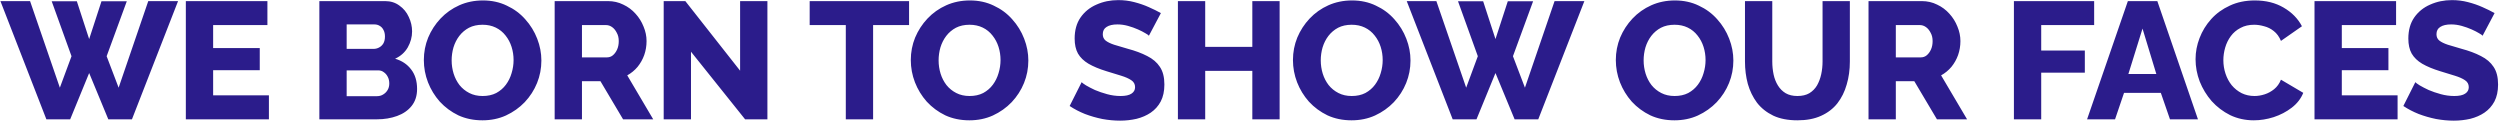 <svg width="901" height="44" viewBox="0 0 901 44" fill="none" xmlns="http://www.w3.org/2000/svg">
<path d="M18.634 0.46H27.694L32.134 14.08L36.574 0.46H45.694L38.434 20.26L42.754 31.6L53.434 0.4H64.174L47.554 43H39.034L32.134 26.32L25.294 43H16.714L0.154 0.4H10.834L21.574 31.6L25.774 20.26L18.634 0.46ZM96.915 34.36V43H66.975V0.4H96.375V9.04H76.815V17.32H93.615V25.3H76.815V34.36H96.915ZM150.317 32.08C150.317 34.52 149.657 36.56 148.337 38.2C147.057 39.8 145.317 41 143.117 41.8C140.917 42.6 138.497 43 135.857 43H115.097V0.4H138.797C140.797 0.4 142.517 0.94 143.957 2.02C145.437 3.06 146.557 4.42 147.317 6.1C148.117 7.78 148.517 9.52 148.517 11.32C148.517 13.32 147.997 15.24 146.957 17.08C145.917 18.88 144.397 20.24 142.397 21.16C144.837 21.88 146.757 23.16 148.157 25C149.597 26.84 150.317 29.2 150.317 32.08ZM140.297 30.1C140.297 29.18 140.117 28.38 139.757 27.7C139.397 26.98 138.917 26.42 138.317 26.02C137.757 25.58 137.077 25.36 136.277 25.36H124.937V34.66H135.857C136.697 34.66 137.437 34.46 138.077 34.06C138.757 33.66 139.297 33.12 139.697 32.44C140.097 31.76 140.297 30.98 140.297 30.1ZM124.937 8.8V17.62H134.597C135.317 17.62 135.977 17.46 136.577 17.14C137.217 16.82 137.737 16.34 138.137 15.7C138.537 15.02 138.737 14.18 138.737 13.18C138.737 12.22 138.557 11.42 138.197 10.78C137.877 10.14 137.437 9.66 136.877 9.34C136.317 8.98 135.677 8.8 134.957 8.8H124.937ZM173.873 43.36C170.673 43.36 167.773 42.76 165.173 41.56C162.613 40.32 160.393 38.68 158.513 36.64C156.673 34.56 155.253 32.24 154.253 29.68C153.253 27.08 152.753 24.4 152.753 21.64C152.753 18.8 153.273 16.1 154.313 13.54C155.393 10.98 156.873 8.7 158.753 6.7C160.673 4.66 162.933 3.06 165.533 1.9C168.133 0.74 170.973 0.16 174.053 0.16C177.213 0.16 180.073 0.78 182.633 2.02C185.233 3.22 187.453 4.86 189.293 6.94C191.173 9.02 192.613 11.36 193.613 13.96C194.613 16.52 195.113 19.14 195.113 21.82C195.113 24.66 194.593 27.36 193.553 29.92C192.513 32.48 191.033 34.78 189.113 36.82C187.193 38.82 184.933 40.42 182.333 41.62C179.773 42.78 176.953 43.36 173.873 43.36ZM162.773 21.76C162.773 23.4 163.013 25 163.493 26.56C163.973 28.08 164.673 29.44 165.593 30.64C166.553 31.84 167.733 32.8 169.133 33.52C170.533 34.24 172.133 34.6 173.933 34.6C175.813 34.6 177.453 34.24 178.853 33.52C180.253 32.76 181.413 31.76 182.333 30.52C183.253 29.28 183.933 27.9 184.373 26.38C184.853 24.82 185.093 23.24 185.093 21.64C185.093 20 184.853 18.42 184.373 16.9C183.893 15.38 183.173 14.02 182.213 12.82C181.253 11.58 180.073 10.62 178.673 9.94C177.273 9.26 175.693 8.92 173.933 8.92C172.053 8.92 170.413 9.28 169.013 10C167.653 10.72 166.493 11.7 165.533 12.94C164.613 14.14 163.913 15.52 163.433 17.08C162.993 18.6 162.773 20.16 162.773 21.76ZM199.899 43V0.4H219.099C221.099 0.4 222.939 0.82 224.619 1.66C226.339 2.46 227.819 3.56 229.059 4.96C230.299 6.32 231.259 7.86 231.939 9.58C232.659 11.3 233.019 13.04 233.019 14.8C233.019 16.56 232.739 18.24 232.179 19.84C231.619 21.4 230.819 22.82 229.779 24.1C228.739 25.34 227.499 26.36 226.059 27.16L235.419 43H224.559L216.399 29.26H209.739V43H199.899ZM209.739 20.68H218.739C219.539 20.68 220.239 20.44 220.839 19.96C221.479 19.44 221.999 18.74 222.399 17.86C222.799 16.98 222.999 15.96 222.999 14.8C222.999 13.64 222.759 12.64 222.279 11.8C221.839 10.92 221.279 10.24 220.599 9.76C219.919 9.28 219.199 9.04 218.439 9.04H209.739V20.68ZM249.034 18.64V43H239.194V0.4H246.994L266.734 25.48V0.4H276.574V43H268.534L249.034 18.64ZM327.627 9.04H314.667V43H304.827V9.04H291.807V0.4H327.627V9.04ZM349.373 43.36C346.173 43.36 343.273 42.76 340.673 41.56C338.113 40.32 335.893 38.68 334.013 36.64C332.173 34.56 330.753 32.24 329.753 29.68C328.753 27.08 328.253 24.4 328.253 21.64C328.253 18.8 328.773 16.1 329.813 13.54C330.893 10.98 332.373 8.7 334.253 6.7C336.173 4.66 338.433 3.06 341.033 1.9C343.633 0.74 346.473 0.16 349.553 0.16C352.713 0.16 355.573 0.78 358.133 2.02C360.733 3.22 362.953 4.86 364.793 6.94C366.673 9.02 368.113 11.36 369.113 13.96C370.113 16.52 370.613 19.14 370.613 21.82C370.613 24.66 370.093 27.36 369.053 29.92C368.013 32.48 366.533 34.78 364.613 36.82C362.693 38.82 360.433 40.42 357.833 41.62C355.273 42.78 352.453 43.36 349.373 43.36ZM338.273 21.76C338.273 23.4 338.513 25 338.993 26.56C339.473 28.08 340.173 29.44 341.093 30.64C342.053 31.84 343.233 32.8 344.633 33.52C346.033 34.24 347.633 34.6 349.433 34.6C351.313 34.6 352.953 34.24 354.353 33.52C355.753 32.76 356.913 31.76 357.833 30.52C358.753 29.28 359.433 27.9 359.873 26.38C360.353 24.82 360.593 23.24 360.593 21.64C360.593 20 360.353 18.42 359.873 16.9C359.393 15.38 358.673 14.02 357.713 12.82C356.753 11.58 355.573 10.62 354.173 9.94C352.773 9.26 351.193 8.92 349.433 8.92C347.553 8.92 345.913 9.28 344.513 10C343.153 10.72 341.993 11.7 341.033 12.94C340.113 14.14 339.413 15.52 338.933 17.08C338.493 18.6 338.273 20.16 338.273 21.76ZM414.063 12.88C413.943 12.68 413.523 12.38 412.803 11.98C412.083 11.54 411.183 11.08 410.103 10.6C409.023 10.12 407.843 9.7 406.563 9.34C405.283 8.98 404.003 8.8 402.723 8.8C401.043 8.8 399.743 9.1 398.823 9.7C397.903 10.26 397.443 11.14 397.443 12.34C397.443 13.3 397.783 14.06 398.463 14.62C399.183 15.18 400.203 15.68 401.523 16.12C402.843 16.52 404.463 17 406.383 17.56C409.103 18.28 411.463 19.16 413.463 20.2C415.463 21.2 416.983 22.5 418.023 24.1C419.103 25.7 419.643 27.82 419.643 30.46C419.643 32.86 419.203 34.9 418.323 36.58C417.443 38.22 416.243 39.56 414.723 40.6C413.243 41.6 411.543 42.34 409.623 42.82C407.703 43.26 405.723 43.48 403.683 43.48C401.603 43.48 399.463 43.28 397.263 42.88C395.103 42.44 393.023 41.84 391.023 41.08C389.023 40.28 387.183 39.32 385.503 38.2L389.823 29.62C389.983 29.82 390.503 30.2 391.383 30.76C392.263 31.28 393.343 31.84 394.623 32.44C395.943 33 397.403 33.5 399.003 33.94C400.603 34.38 402.223 34.6 403.863 34.6C405.623 34.6 406.923 34.32 407.763 33.76C408.643 33.2 409.083 32.42 409.083 31.42C409.083 30.34 408.623 29.5 407.703 28.9C406.823 28.3 405.603 27.76 404.043 27.28C402.523 26.8 400.763 26.26 398.763 25.66C396.163 24.86 394.003 23.96 392.283 22.96C390.603 21.96 389.343 20.74 388.503 19.3C387.703 17.86 387.303 16.06 387.303 13.9C387.303 10.9 388.003 8.38 389.403 6.34C390.843 4.26 392.763 2.7 395.163 1.66C397.563 0.58 400.183 0.04 403.023 0.04C405.023 0.04 406.943 0.28 408.783 0.76C410.663 1.24 412.403 1.84 414.003 2.56C415.643 3.28 417.103 4 418.383 4.72L414.063 12.88ZM461.177 0.4V43H451.337V25.54H434.357V43H424.517V0.4H434.357V16.9H451.337V0.4H461.177ZM487.101 43.36C483.901 43.36 481.001 42.76 478.401 41.56C475.841 40.32 473.621 38.68 471.741 36.64C469.901 34.56 468.481 32.24 467.481 29.68C466.481 27.08 465.981 24.4 465.981 21.64C465.981 18.8 466.501 16.1 467.541 13.54C468.621 10.98 470.101 8.7 471.981 6.7C473.901 4.66 476.161 3.06 478.761 1.9C481.361 0.74 484.201 0.16 487.281 0.16C490.441 0.16 493.301 0.78 495.861 2.02C498.461 3.22 500.681 4.86 502.521 6.94C504.401 9.02 505.841 11.36 506.841 13.96C507.841 16.52 508.341 19.14 508.341 21.82C508.341 24.66 507.821 27.36 506.781 29.92C505.741 32.48 504.261 34.78 502.341 36.82C500.421 38.82 498.161 40.42 495.561 41.62C493.001 42.78 490.181 43.36 487.101 43.36ZM476.001 21.76C476.001 23.4 476.241 25 476.721 26.56C477.201 28.08 477.901 29.44 478.821 30.64C479.781 31.84 480.961 32.8 482.361 33.52C483.761 34.24 485.361 34.6 487.161 34.6C489.041 34.6 490.681 34.24 492.081 33.52C493.481 32.76 494.641 31.76 495.561 30.52C496.481 29.28 497.161 27.9 497.601 26.38C498.081 24.82 498.321 23.24 498.321 21.64C498.321 20 498.081 18.42 497.601 16.9C497.121 15.38 496.401 14.02 495.441 12.82C494.481 11.58 493.301 10.62 491.901 9.94C490.501 9.26 488.921 8.92 487.161 8.92C485.281 8.92 483.641 9.28 482.241 10C480.881 10.72 479.721 11.7 478.761 12.94C477.841 14.14 477.141 15.52 476.661 17.08C476.221 18.6 476.001 20.16 476.001 21.76ZM525.468 0.46H534.528L538.968 14.08L543.408 0.46H552.528L545.268 20.26L549.588 31.6L560.268 0.4H571.008L554.388 43H545.868L538.968 26.32L532.128 43H523.548L506.988 0.4H517.668L528.408 31.6L532.608 20.26L525.468 0.46ZM603.463 43.36C600.263 43.36 597.363 42.76 594.763 41.56C592.203 40.32 589.983 38.68 588.103 36.64C586.263 34.56 584.843 32.24 583.843 29.68C582.843 27.08 582.343 24.4 582.343 21.64C582.343 18.8 582.863 16.1 583.903 13.54C584.983 10.98 586.463 8.7 588.343 6.7C590.263 4.66 592.523 3.06 595.123 1.9C597.723 0.74 600.563 0.16 603.643 0.16C606.803 0.16 609.663 0.78 612.223 2.02C614.823 3.22 617.043 4.86 618.883 6.94C620.763 9.02 622.203 11.36 623.203 13.96C624.203 16.52 624.703 19.14 624.703 21.82C624.703 24.66 624.183 27.36 623.143 29.92C622.103 32.48 620.623 34.78 618.703 36.82C616.783 38.82 614.523 40.42 611.923 41.62C609.363 42.78 606.543 43.36 603.463 43.36ZM592.363 21.76C592.363 23.4 592.603 25 593.083 26.56C593.563 28.08 594.263 29.44 595.183 30.64C596.143 31.84 597.323 32.8 598.723 33.52C600.123 34.24 601.723 34.6 603.523 34.6C605.403 34.6 607.043 34.24 608.443 33.52C609.843 32.76 611.003 31.76 611.923 30.52C612.843 29.28 613.523 27.9 613.963 26.38C614.443 24.82 614.683 23.24 614.683 21.64C614.683 20 614.443 18.42 613.963 16.9C613.483 15.38 612.763 14.02 611.803 12.82C610.843 11.58 609.663 10.62 608.263 9.94C606.863 9.26 605.283 8.92 603.523 8.92C601.643 8.92 600.003 9.28 598.603 10C597.243 10.72 596.083 11.7 595.123 12.94C594.203 14.14 593.503 15.52 593.023 17.08C592.583 18.6 592.363 20.16 592.363 21.76ZM647.789 43.36C644.389 43.36 641.489 42.8 639.089 41.68C636.689 40.52 634.729 38.96 633.209 37C631.729 35 630.629 32.74 629.909 30.22C629.229 27.66 628.889 24.98 628.889 22.18V0.4H638.729V22.18C638.729 23.78 638.889 25.34 639.209 26.86C639.529 28.34 640.049 29.66 640.769 30.82C641.489 31.98 642.409 32.9 643.529 33.58C644.689 34.26 646.109 34.6 647.789 34.6C649.509 34.6 650.949 34.26 652.109 33.58C653.269 32.86 654.189 31.92 654.869 30.76C655.549 29.56 656.049 28.22 656.369 26.74C656.689 25.26 656.849 23.74 656.849 22.18V0.4H666.689V22.18C666.689 25.14 666.309 27.9 665.549 30.46C664.829 33.02 663.709 35.28 662.189 37.24C660.669 39.16 658.709 40.66 656.309 41.74C653.949 42.82 651.109 43.36 647.789 43.36ZM673.414 43V0.4H692.614C694.614 0.4 696.454 0.82 698.134 1.66C699.854 2.46 701.334 3.56 702.574 4.96C703.814 6.32 704.774 7.86 705.454 9.58C706.174 11.3 706.534 13.04 706.534 14.8C706.534 16.56 706.254 18.24 705.694 19.84C705.134 21.4 704.334 22.82 703.294 24.1C702.254 25.34 701.014 26.36 699.574 27.16L708.934 43H698.074L689.914 29.26H683.254V43H673.414ZM683.254 20.68H692.254C693.054 20.68 693.754 20.44 694.354 19.96C694.994 19.44 695.514 18.74 695.914 17.86C696.314 16.98 696.514 15.96 696.514 14.8C696.514 13.64 696.274 12.64 695.794 11.8C695.354 10.92 694.794 10.24 694.114 9.76C693.434 9.28 692.714 9.04 691.954 9.04H683.254V20.68ZM725.813 43V0.4H754.733V9.04H735.653V18.22H751.373V26.2H735.653V43H725.813ZM766.883 0.4H777.503L792.143 43H782.063L778.763 33.46H765.503L762.263 43H752.183L766.883 0.4ZM777.143 26.68L772.163 10.3L767.063 26.68H777.143ZM791.279 21.34C791.279 18.74 791.759 16.2 792.719 13.72C793.679 11.2 795.079 8.92 796.919 6.88C798.759 4.84 800.999 3.22 803.639 2.02C806.279 0.78 809.279 0.16 812.639 0.16C816.639 0.16 820.099 1.02 823.019 2.74C825.979 4.46 828.179 6.7 829.619 9.46L822.059 14.74C821.419 13.22 820.559 12.04 819.479 11.2C818.439 10.36 817.279 9.78 815.999 9.46C814.759 9.1 813.559 8.92 812.399 8.92C810.519 8.92 808.879 9.3 807.479 10.06C806.079 10.78 804.919 11.76 803.999 13C803.079 14.24 802.399 15.62 801.959 17.14C801.519 18.66 801.299 20.18 801.299 21.7C801.299 23.38 801.559 25 802.079 26.56C802.599 28.12 803.339 29.5 804.299 30.7C805.299 31.9 806.499 32.86 807.899 33.58C809.299 34.26 810.839 34.6 812.519 34.6C813.719 34.6 814.939 34.4 816.179 34C817.419 33.6 818.559 32.98 819.599 32.14C820.679 31.26 821.499 30.12 822.059 28.72L830.099 33.46C829.259 35.54 827.879 37.32 825.959 38.8C824.039 40.28 821.859 41.42 819.419 42.22C817.019 42.98 814.639 43.36 812.279 43.36C809.199 43.36 806.359 42.74 803.759 41.5C801.199 40.22 798.979 38.54 797.099 36.46C795.259 34.34 793.819 31.98 792.779 29.38C791.779 26.74 791.279 24.06 791.279 21.34ZM864.088 34.36V43H834.148V0.4H863.548V9.04H843.988V17.32H860.788V25.3H843.988V34.36H864.088ZM894.726 12.88C894.606 12.68 894.186 12.38 893.466 11.98C892.746 11.54 891.846 11.08 890.766 10.6C889.686 10.12 888.506 9.7 887.226 9.34C885.946 8.98 884.666 8.8 883.386 8.8C881.706 8.8 880.406 9.1 879.486 9.7C878.566 10.26 878.106 11.14 878.106 12.34C878.106 13.3 878.446 14.06 879.126 14.62C879.846 15.18 880.866 15.68 882.186 16.12C883.506 16.52 885.126 17 887.046 17.56C889.766 18.28 892.126 19.16 894.126 20.2C896.126 21.2 897.646 22.5 898.686 24.1C899.766 25.7 900.306 27.82 900.306 30.46C900.306 32.86 899.866 34.9 898.986 36.58C898.106 38.22 896.906 39.56 895.386 40.6C893.906 41.6 892.206 42.34 890.286 42.82C888.366 43.26 886.386 43.48 884.346 43.48C882.266 43.48 880.126 43.28 877.926 42.88C875.766 42.44 873.686 41.84 871.686 41.08C869.686 40.28 867.846 39.32 866.166 38.2L870.486 29.62C870.646 29.82 871.166 30.2 872.046 30.76C872.926 31.28 874.006 31.84 875.286 32.44C876.606 33 878.066 33.5 879.666 33.94C881.266 34.38 882.886 34.6 884.526 34.6C886.286 34.6 887.586 34.32 888.426 33.76C889.306 33.2 889.746 32.42 889.746 31.42C889.746 30.34 889.286 29.5 888.366 28.9C887.486 28.3 886.266 27.76 884.706 27.28C883.186 26.8 881.426 26.26 879.426 25.66C876.826 24.86 874.666 23.96 872.946 22.96C871.266 21.96 870.006 20.74 869.166 19.3C868.366 17.86 867.966 16.06 867.966 13.9C867.966 10.9 868.666 8.38 870.066 6.34C871.506 4.26 873.426 2.7 875.826 1.66C878.226 0.58 880.846 0.04 883.686 0.04C885.686 0.04 887.606 0.28 889.446 0.76C891.326 1.24 893.066 1.84 894.666 2.56C896.306 3.28 897.766 4 899.046 4.72L894.726 12.88Z" fill="#2B1C8B"/>
</svg>
